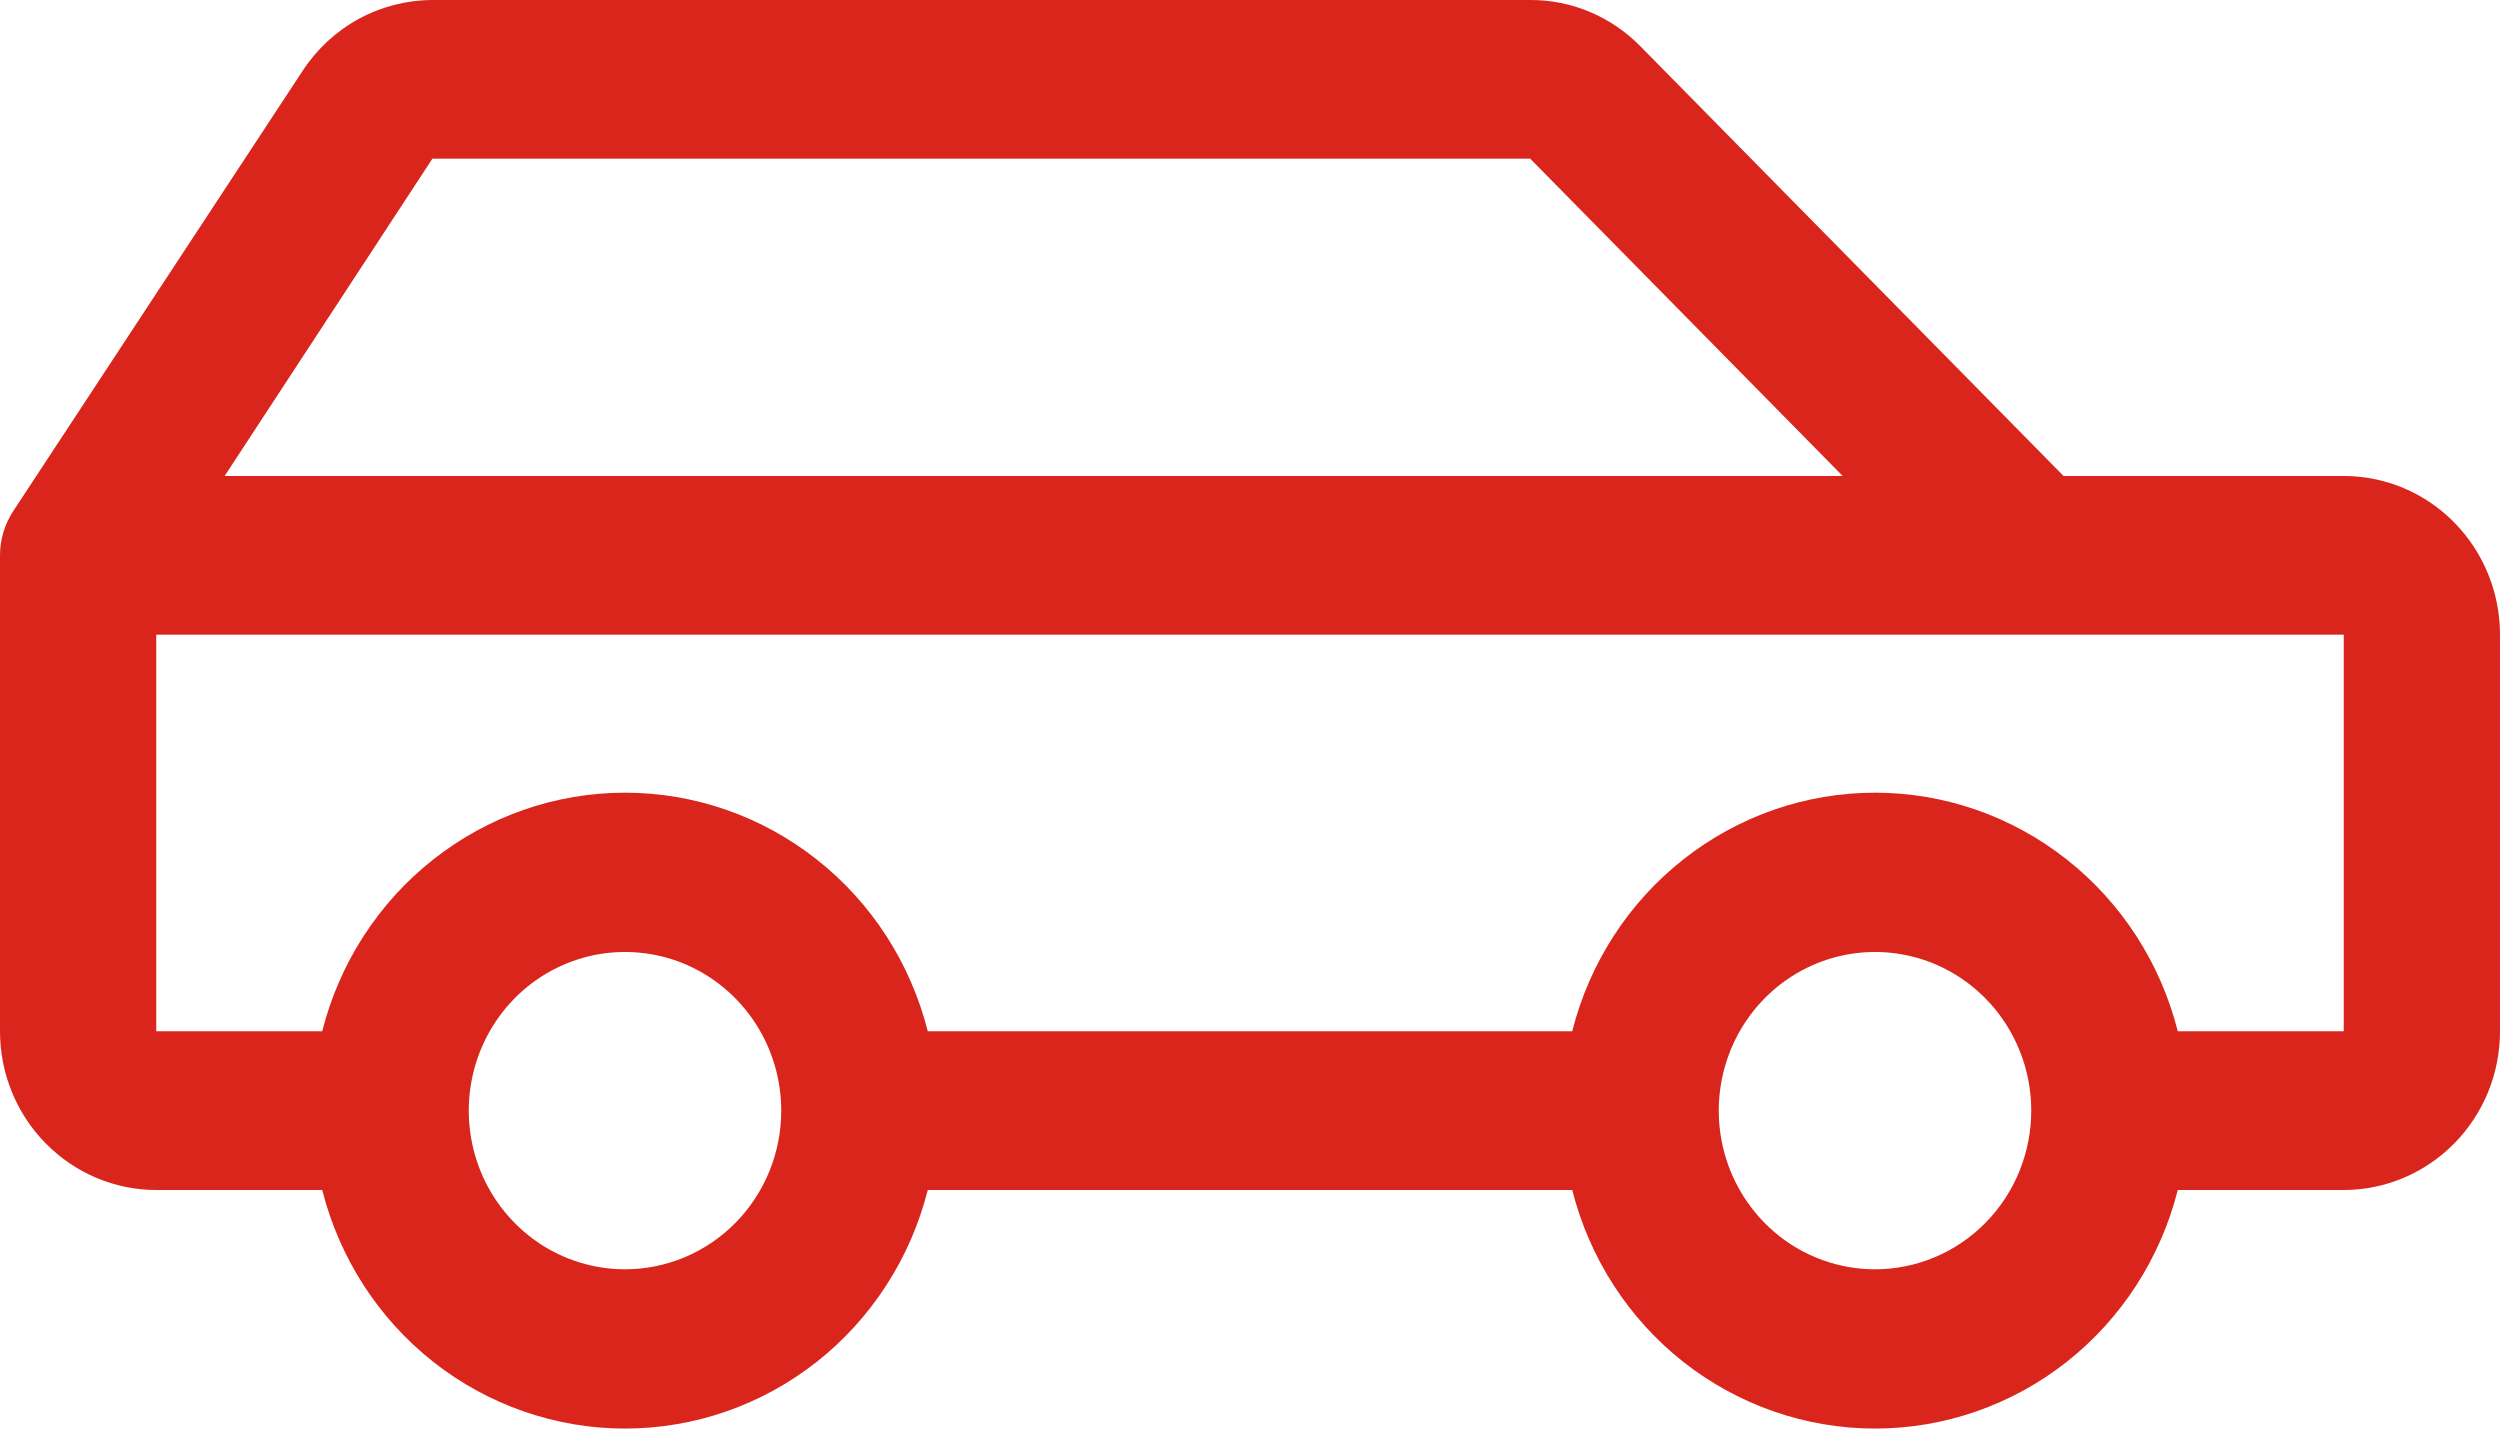 <svg width="28" height="16" viewBox="0 0 28 16" fill="none" xmlns="http://www.w3.org/2000/svg">
<path d="M26.25 5.331H23.112L18.375 0.521C18.213 0.355 18.02 0.224 17.808 0.134C17.596 0.045 17.368 -0.001 17.138 8.99038e-06H4.843C4.556 0.001 4.273 0.073 4.019 0.211C3.766 0.349 3.55 0.548 3.391 0.791L0.147 5.726C0.051 5.873 0 6.044 0 6.22L0 11.55C0 12.022 0.184 12.474 0.513 12.807C0.841 13.14 1.286 13.328 1.75 13.328H3.609C3.802 14.092 4.24 14.77 4.854 15.254C5.468 15.737 6.223 16 7 16C7.777 16 8.532 15.737 9.146 15.254C9.76 14.77 10.198 14.092 10.391 13.328H17.609C17.802 14.092 18.24 14.77 18.854 15.254C19.468 15.737 20.223 16 21 16C21.777 16 22.532 15.737 23.146 15.254C23.76 14.77 24.198 14.092 24.391 13.328H26.25C26.714 13.328 27.159 13.14 27.487 12.807C27.816 12.474 28 12.022 28 11.55V7.108C28 6.637 27.816 6.185 27.487 5.851C27.159 5.518 26.714 5.331 26.25 5.331ZM4.843 1.777H17.138L20.638 5.331H2.516L4.843 1.777ZM7 14.216C6.654 14.216 6.316 14.112 6.028 13.917C5.74 13.721 5.516 13.444 5.383 13.119C5.251 12.794 5.216 12.437 5.284 12.092C5.351 11.748 5.518 11.431 5.763 11.182C6.007 10.934 6.319 10.765 6.659 10.696C6.998 10.628 7.35 10.663 7.67 10.797C7.989 10.932 8.263 11.16 8.455 11.452C8.647 11.744 8.75 12.088 8.75 12.439C8.75 12.91 8.566 13.362 8.237 13.696C7.909 14.029 7.464 14.216 7 14.216ZM21 14.216C20.654 14.216 20.316 14.112 20.028 13.917C19.74 13.721 19.516 13.444 19.383 13.119C19.251 12.794 19.216 12.437 19.284 12.092C19.351 11.748 19.518 11.431 19.763 11.182C20.007 10.934 20.319 10.765 20.659 10.696C20.998 10.628 21.35 10.663 21.67 10.797C21.989 10.932 22.263 11.16 22.455 11.452C22.647 11.744 22.75 12.088 22.75 12.439C22.75 12.91 22.566 13.362 22.237 13.696C21.909 14.029 21.464 14.216 21 14.216ZM26.25 11.55H24.391C24.198 10.786 23.76 10.108 23.146 9.625C22.532 9.141 21.777 8.878 21 8.878C20.223 8.878 19.468 9.141 18.854 9.625C18.24 10.108 17.802 10.786 17.609 11.55H10.391C10.198 10.786 9.76 10.108 9.146 9.625C8.532 9.141 7.777 8.878 7 8.878C6.223 8.878 5.468 9.141 4.854 9.625C4.24 10.108 3.802 10.786 3.609 11.55H1.75V7.108H26.25V11.55Z" fill="#DA251C"/>
</svg>
